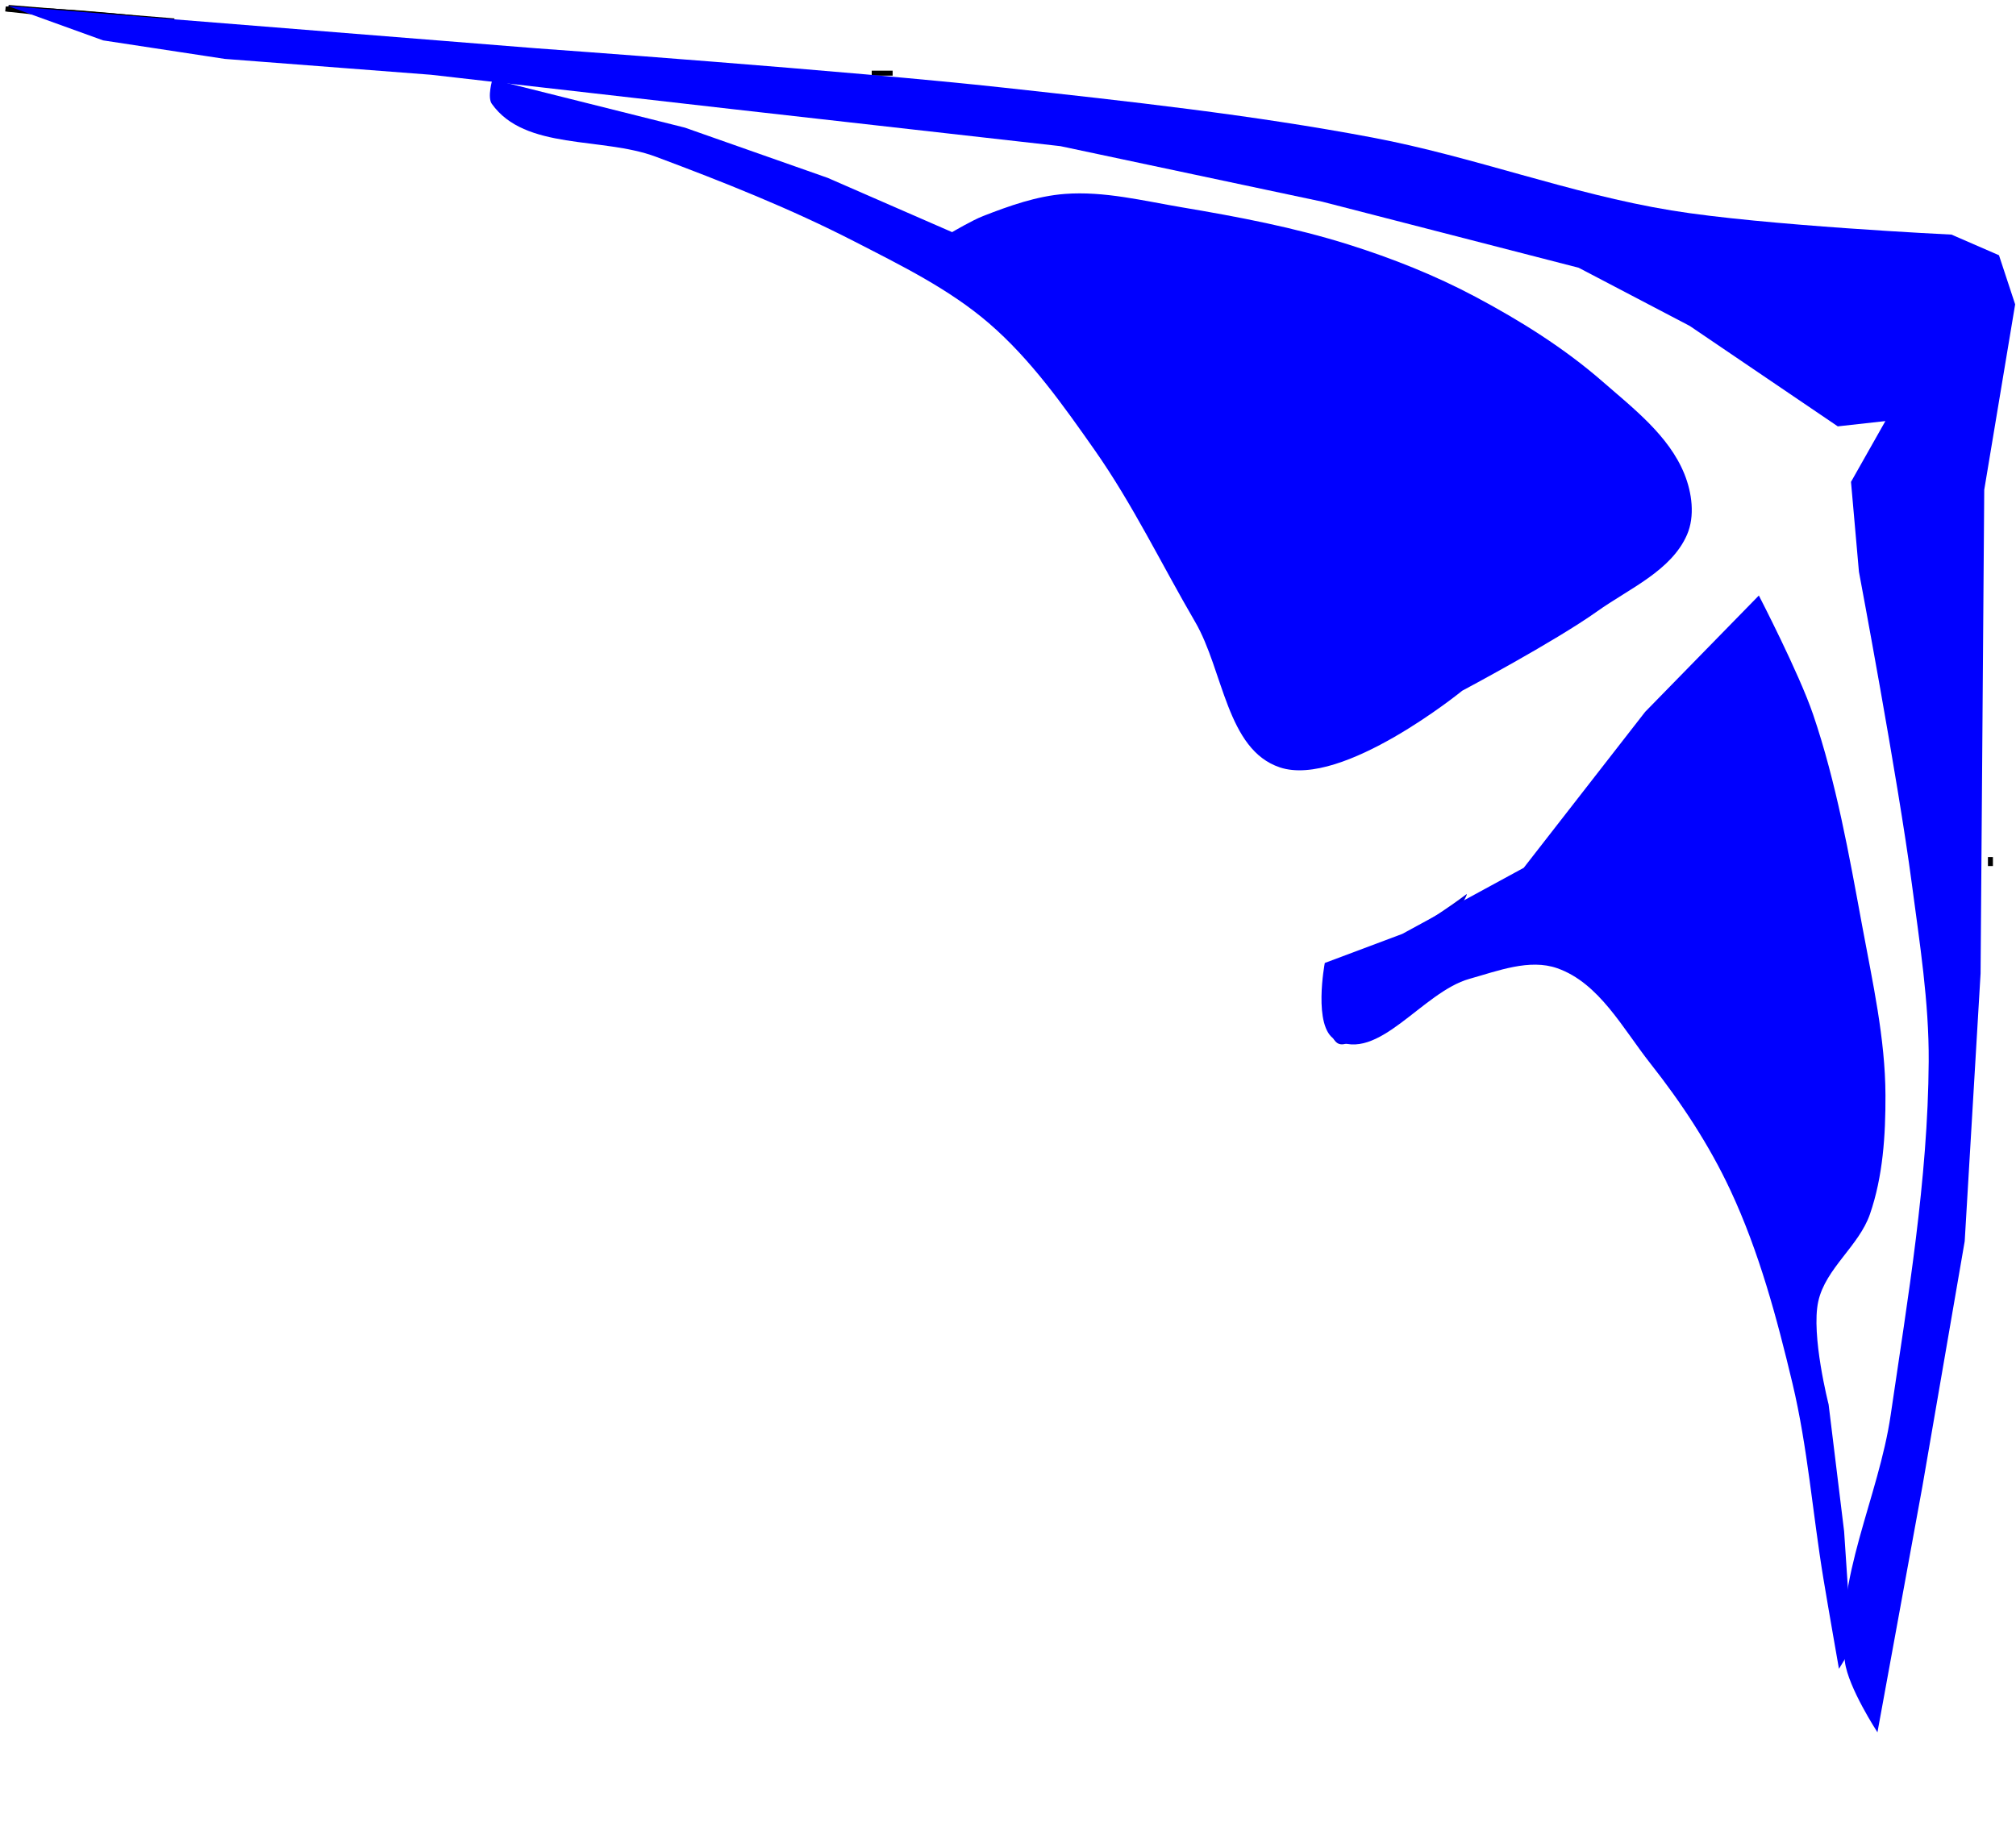 <?xml version="1.0" encoding="UTF-8"?>
<svg version="1.1" viewBox="0 0 405.34 366.46" xmlns="http://www.w3.org/2000/svg" xmlns:cc="http://creativecommons.org/ns#" xmlns:dc="http://purl.org/dc/elements/1.1/" xmlns:rdf="http://www.w3.org/1999/02/22-rdf-syntax-ns#">
 <g transform="translate(-109.37 18.268)">
  <path d="m110.47-16.469 24.625 2.703" style="fill:none;stroke-width:1px;stroke:#000"/>
  <path d="m110.77-16.469c13.587 0.437 28.156 1.84 36.937 3.303" style="fill:none;stroke-width:1px;stroke:#000"/>
  <path d="m111.07-16.77 33.333 2.703" style="fill:none;stroke-width:1px;stroke:#000"/>
  <path d="m169.03-11.364 23.423 1.802" style="fill:none;stroke-width:1px;stroke:#000"/>
  <path d="m222.78-7.46 26.426 2.703" style="fill:none;stroke-width:1px;stroke:#000"/>
  <path d="m278.04-1.754 6.607 0.601" style="fill:none;stroke-width:1px;stroke:#000"/>
  <path d="m284.64-3.556h4.204" style="fill:none;stroke-width:1px;stroke:#000"/>
  <path d="m288.85-1.154 13.814 1.802" style="fill:none;stroke-width:1px;stroke:#000"/>
  <path d="m509.57 154.1v1.802" style="fill:none;stroke-width:1px;stroke:#000"/>
  <path d="m377.14 175.72c8.333-1.576 20.062-8.888 27.027-14.114 1.953-1.465-21.081 34.461-26.126 29.73-2.597-2.436-1.201-9.392-0.901-15.616z" style="fill:#0000de"/>
  <path d="m110.97-17.055 106.33 8.507s62.813 4.498 94.104 7.934c24.737 2.716 49.53 5.394 73.982 10.02 20.227 3.827 39.683 11.304 59.996 14.64 18.607 3.055 56.358 4.868 56.358 4.868l9.548 4.151 3.251 9.876-6.215 37.298-0.737 97.294-3.19 53.82-8.507 49.322-9.038 49.444s-5.897-9.023-6.543-14.192c-2.085-16.688 6.767-32.967 9.201-49.607 3.451-23.592 7.499-47.277 7.647-71.12 0.074-11.968-1.827-23.878-3.394-35.743-2.776-21.028-10.633-62.736-10.633-62.736l-1.595-18.076 6.912-12.228-9.57 1.063c-9.924-6.734-19.849-13.469-29.773-20.203-7.443-3.899-14.886-7.798-22.33-11.697-17.19-4.431-34.381-8.861-51.571-13.291-17.545-3.722-35.09-7.443-52.634-11.165l-65.926-7.443-60.609-6.912-41.469-3.19-24.456-3.722z" style="fill-rule:evenodd;fill:#00f"/>
  <path d="m481.71 313.1-1.558-23.393-3.117-25.52s-3.576-13.952-2.078-20.735c1.466-6.637 8.174-11.119 10.39-17.545 2.622-7.603 3.145-15.882 3.117-23.925-0.04-11.449-2.6-22.767-4.676-34.026-2.639-14.313-5.183-28.754-9.87-42.533-2.823-8.298-10.909-23.925-10.909-23.925l-22.858 23.393-24.416 31.368-24.416 13.291-15.585 5.848s-2.458 12.905 2.078 15.418c8.646 4.79 17.494-9.568 27.014-12.228 5.711-1.596 12.069-4.096 17.663-2.127 8.414 2.963 13.174 12.139 18.702 19.14 6.234 7.894 11.848 16.406 16.104 25.52 5.75 12.312 9.317 25.593 12.468 38.811 3.079 12.916 4.067 26.243 6.234 39.343 0.998 6.032 3.117 18.076 3.117 18.076z" style="fill-rule:evenodd;fill:#00f"/>
  <path d="m366.69 136.06c12.578 4.21 36.684-15.418 36.684-15.418s18.574-9.866 27.115-15.95c6.45-4.595 14.915-8.157 18.076-15.418 1.628-3.741 0.997-8.446-0.532-12.228-3.105-7.682-10.236-13.163-16.481-18.608-7.707-6.718-16.496-12.207-25.52-17.013-8.12-4.324-16.745-7.746-25.52-10.511-10.911-3.438-22.214-5.582-33.495-7.484-7.78-1.312-15.648-3.289-23.515-2.699-5.676 0.426-11.18 2.39-16.483 4.457-2.176 0.848-6.217 3.231-6.217 3.231l-25.027-10.918-28.71-10.102-38.689-9.692s-1.069 3.573-0.122 4.907c6.679 9.417 22.148 6.591 32.963 10.633 13.536 5.059 27.022 10.408 39.874 17.013 9.407 4.835 19.101 9.578 27.115 16.481 8.389 7.227 14.906 16.456 21.266 25.52 7.665 10.922 13.481 23.032 20.203 34.558 5.681 9.741 6.319 25.662 17.013 29.241z" style="fill-rule:evenodd;fill:#00f"/>
 </g>
</svg>
